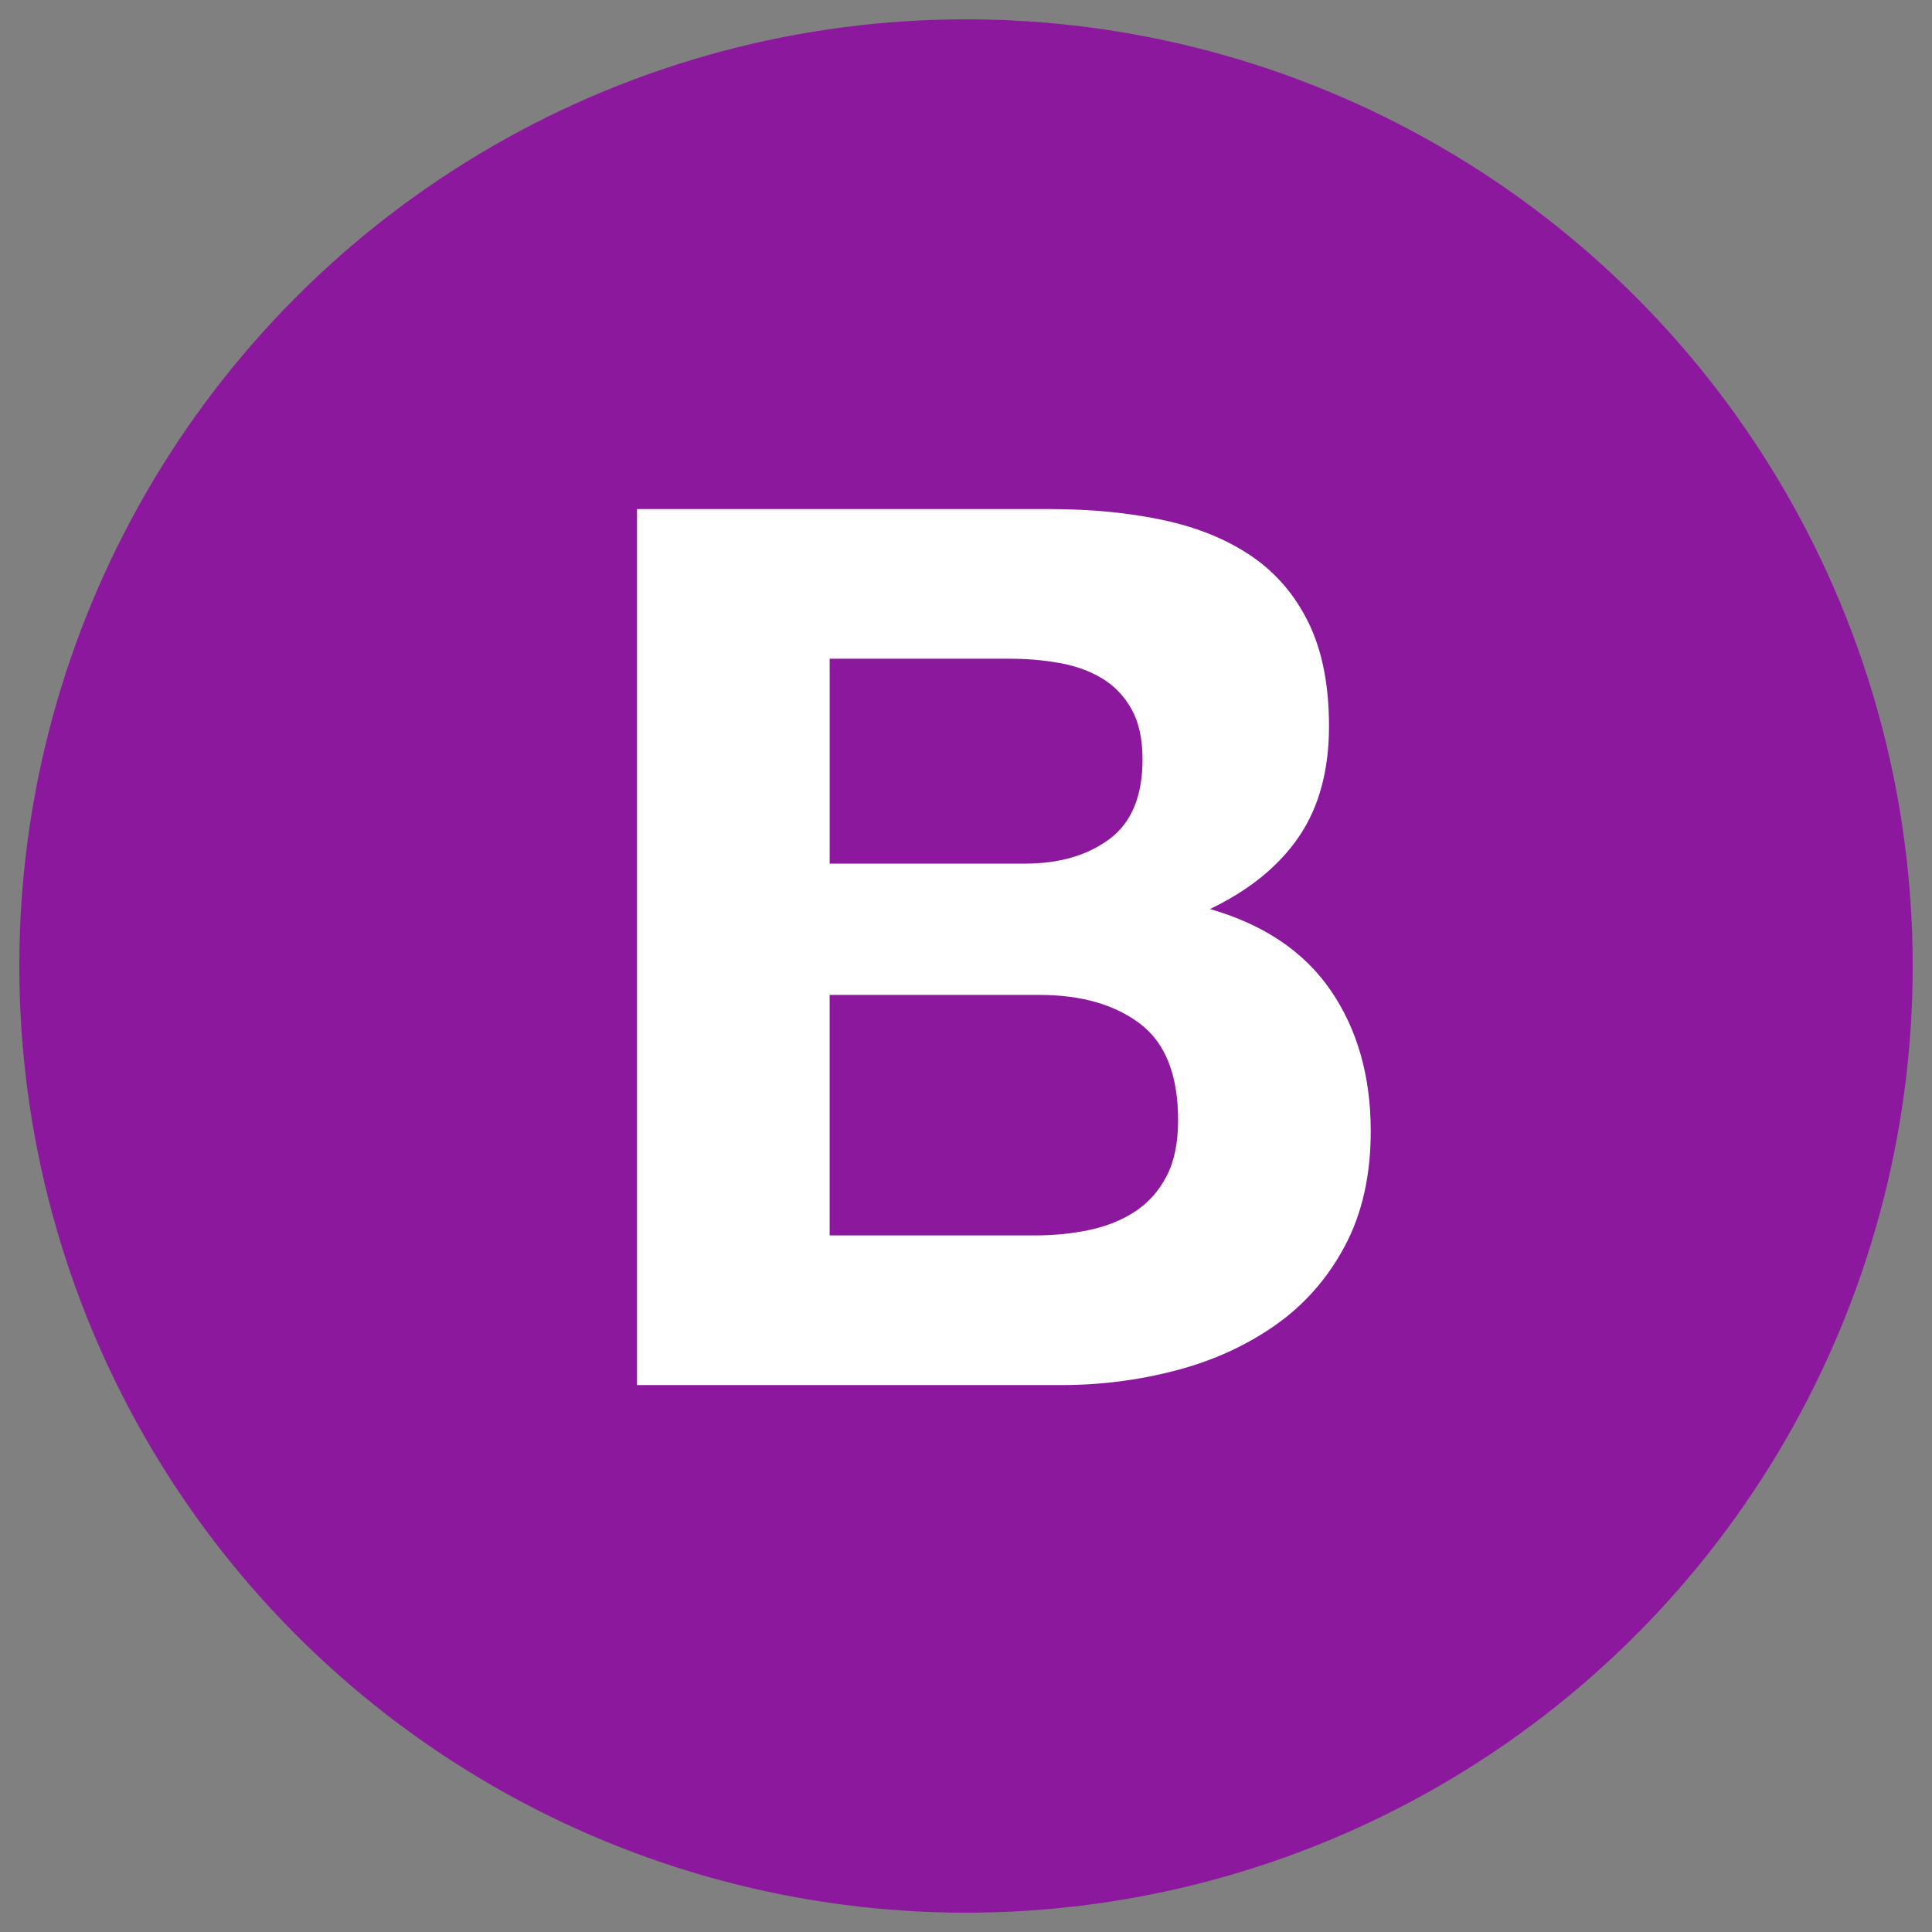 <?xml version="1.0" encoding="utf-8"?>
<!-- Generator: Adobe Illustrator 26.2.0, SVG Export Plug-In . SVG Version: 6.00 Build 0)  -->
<svg version="1.1" id="Ebene_1" xmlns="http://www.w3.org/2000/svg" xmlns:xlink="http://www.w3.org/1999/xlink" x="0px" y="0px"
	 viewBox="0 0 100 100" style="enable-background:new 0 0 100 100;" xml:space="preserve">
<rect x="0" y="0" width="100" height="100" fill="#808080" stroke="none"/>
<g id="_x31_6x16_13_">
	<circle style="fill:#8C189E;" cx="50" cy="50" r="49"/>
	<g>
		<path style="fill:#FFFFFF;" d="M54.31,26.349c2.159,0,4.127,0.191,5.906,0.572c1.778,0.381,3.302,1.006,4.572,1.873
			c1.27,0.868,2.254,2.022,2.953,3.461c0.698,1.44,1.048,3.218,1.048,5.334c0,2.286-0.519,4.191-1.556,5.715
			c-1.038,1.525-2.572,2.773-4.604,3.747c2.794,0.805,4.879,2.213,6.256,4.223c1.375,2.011,2.064,4.435,2.064,7.271
			c0,2.287-0.444,4.266-1.334,5.938c-0.889,1.673-2.086,3.038-3.588,4.096c-1.503,1.059-3.218,1.842-5.144,2.35
			c-1.927,0.508-3.905,0.762-5.937,0.762H32.972V26.349H54.31z M53.04,44.702c1.778,0,3.239-0.423,4.382-1.27
			c1.143-0.846,1.715-2.223,1.715-4.128c0-1.058-0.191-1.926-0.572-2.604c-0.381-0.677-0.889-1.206-1.524-1.588
			s-1.365-0.645-2.191-0.794c-0.826-0.148-1.683-0.222-2.572-0.222h-9.335v10.605H53.04z M53.611,63.944
			c0.973,0,1.905-0.095,2.794-0.286c0.889-0.191,1.672-0.508,2.35-0.953c0.677-0.444,1.217-1.048,1.619-1.81
			c0.402-0.762,0.604-1.735,0.604-2.921c0-2.328-0.657-3.99-1.968-4.985c-1.313-0.995-3.049-1.492-5.208-1.492H42.942v12.447H53.611
			z"/>
	</g>
</g>
</svg>
